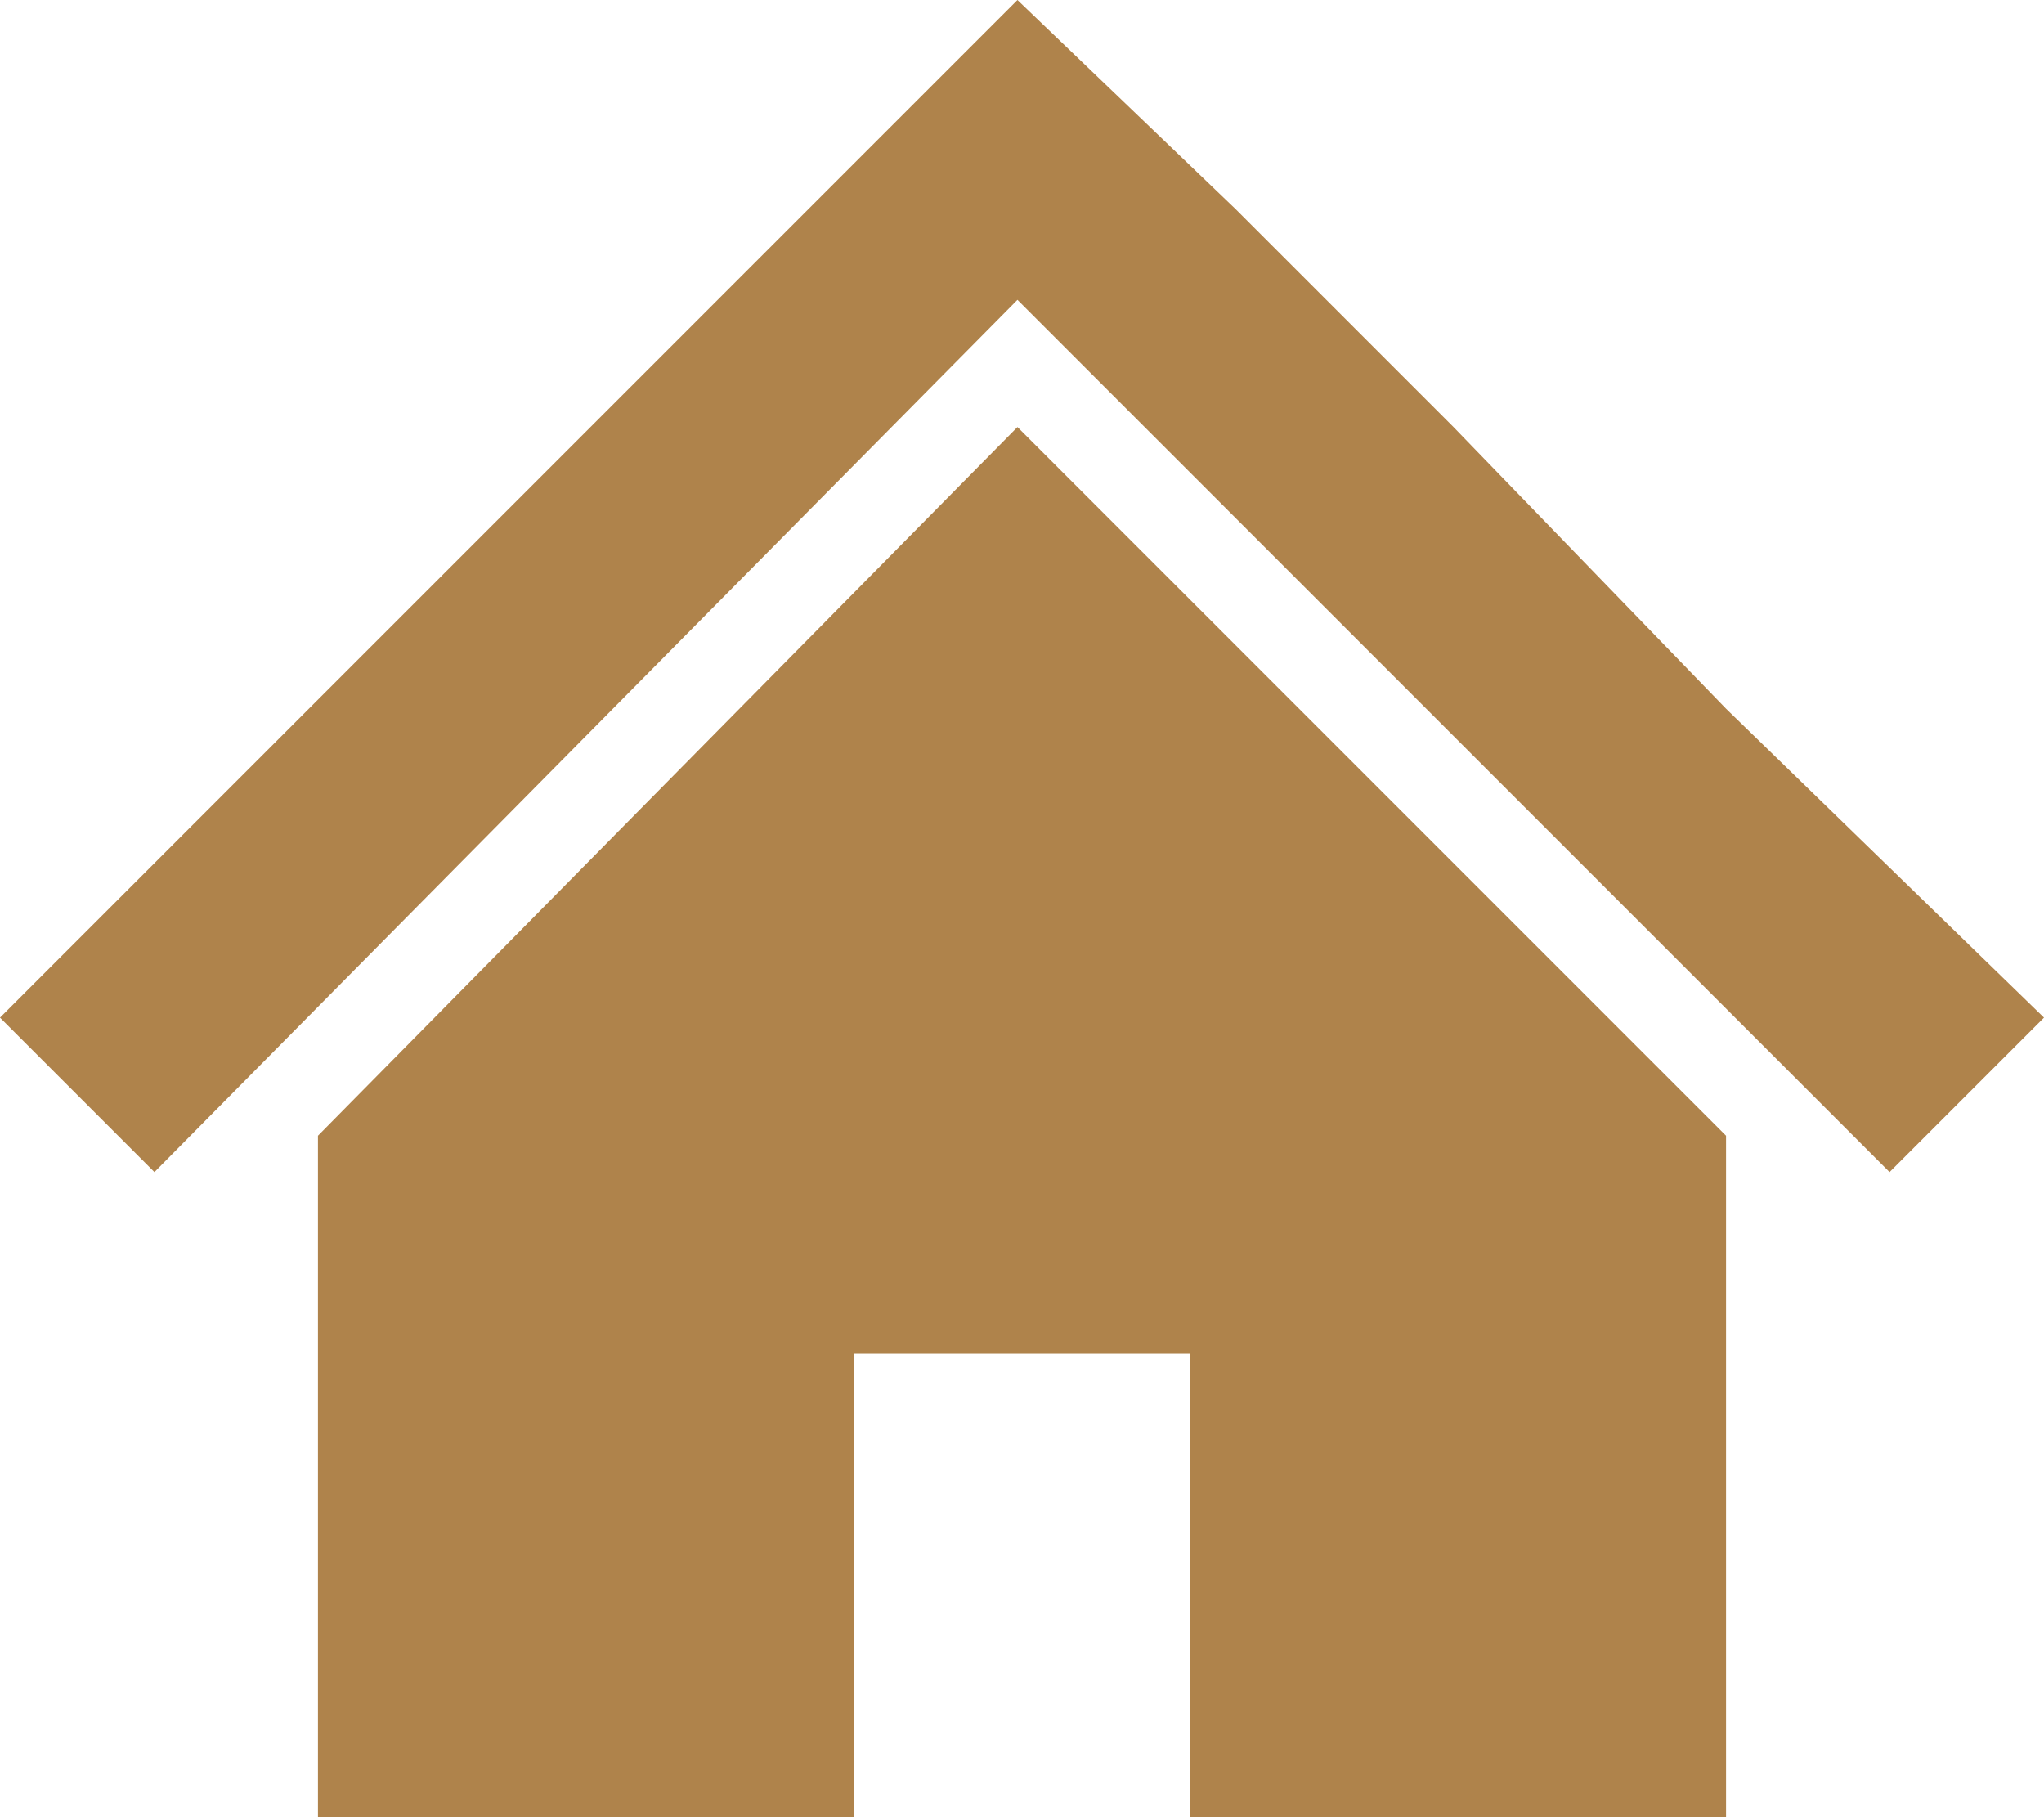 <?xml version="1.0" encoding="UTF-8"?><svg id="_レイヤー_2" xmlns="http://www.w3.org/2000/svg" viewBox="0 0 2.25 2"><defs><style>.cls-1{fill:#af834b;}</style></defs><g id="footer"><polygon class="cls-1" points="1.9 .78 1.6 .47 1.36 .23 1.12 0 0 1.12 .17 1.29 1.12 .33 2.08 1.29 2.25 1.12 1.9 .78"/><polygon class="cls-1" points=".35 1.25 .35 2 .94 2 .94 1.49 1.31 1.49 1.31 2 1.9 2 1.9 1.25 1.12 .47 .35 1.25"/></g></svg>